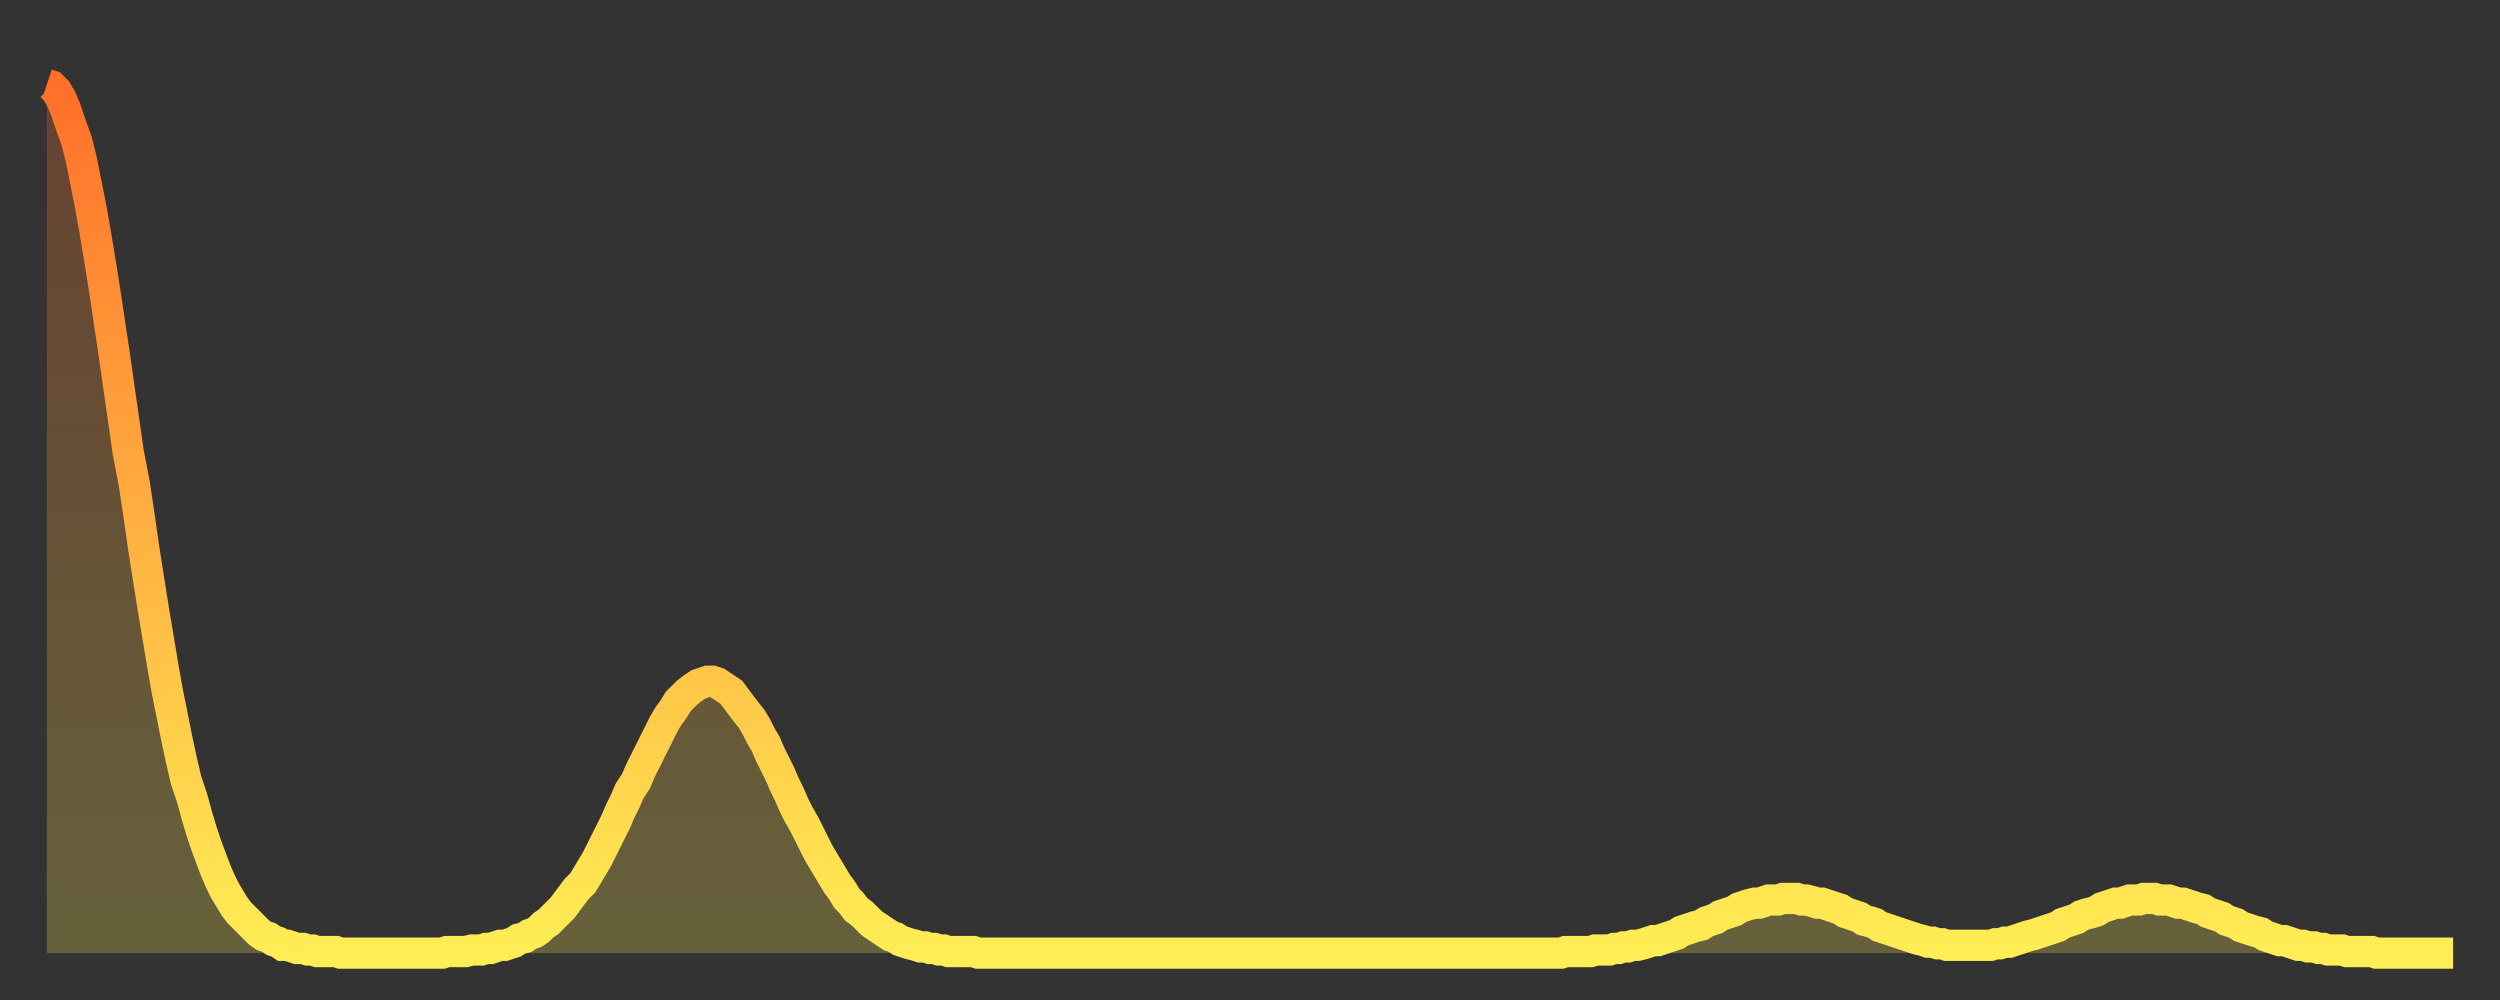 <?xml version="1.0" encoding="utf-8" ?>
<svg baseProfile="full" height="64" version="1.1" width="160" xmlns="http://www.w3.org/2000/svg" xmlns:ev="http://www.w3.org/2001/xml-events" xmlns:xlink="http://www.w3.org/1999/xlink"><rect width="100%" height="100%" fill="#333333" stroke="none"/><defs><linearGradient id="id881620" x1="0" x2="0" y1="0" y2="1"><stop offset="0%" stop-color="#ff6f2a" /><stop offset="50%" stop-color="#ffaf40" /><stop offset="100%" stop-color="#ffee55" /></linearGradient></defs><g transform="translate(3,3)"><g><path d="M 0.0 2.4 0.3 2.5 0.6 2.8 0.9 3.3 1.2 4.0 1.5 4.9 1.9 6.0 2.2 7.2 2.5 8.7 2.8 10.2 3.1 11.9 3.4 13.7 3.7 15.6 4.0 17.6 4.3 19.6 4.6 21.7 4.9 23.8 5.2 25.9 5.6 28.0 5.9 30.0 6.2 32.1 6.5 34.0 6.8 35.9 7.1 37.7 7.4 39.5 7.7 41.2 8.0 42.7 8.3 44.2 8.6 45.6 8.9 46.9 9.3 48.1 9.6 49.2 9.9 50.2 10.2 51.1 10.5 51.9 10.8 52.7 11.1 53.4 11.4 54.0 11.7 54.5 12.0 55.0 12.3 55.4 12.7 55.8 13.0 56.1 13.3 56.4 13.6 56.7 13.9 56.9 14.2 57.0 14.5 57.2 14.8 57.3 15.1 57.5 15.4 57.5 15.7 57.6 16.0 57.7 16.4 57.7 16.7 57.8 17.0 57.8 17.3 57.9 17.6 57.9 17.9 57.9 18.2 57.9 18.5 57.9 18.8 58.0 19.1 58.0 19.4 58.0 19.8 58.0 20.1 58.0 20.4 58.0 20.7 58.0 21.0 58.0 21.3 58.0 21.6 58.0 21.9 58.0 22.2 58.0 22.5 58.0 22.8 58.0 23.1 58.0 23.5 58.0 23.8 58.0 24.1 58.0 24.4 58.0 24.7 58.0 25.0 58.0 25.3 58.0 25.6 57.9 25.9 57.9 26.2 57.9 26.5 57.9 26.8 57.9 27.2 57.8 27.5 57.8 27.8 57.8 28.1 57.7 28.4 57.7 28.7 57.6 29.0 57.5 29.3 57.5 29.6 57.4 29.9 57.3 30.2 57.1 30.6 57.0 30.9 56.8 31.2 56.7 31.5 56.5 31.8 56.2 32.1 56.0 32.4 55.7 32.7 55.4 33.0 55.1 33.3 54.7 33.6 54.3 33.9 53.9 34.3 53.5 34.6 53.0 34.9 52.5 35.2 52.0 35.5 51.4 35.8 50.8 36.1 50.2 36.4 49.6 36.7 48.9 37.0 48.3 37.3 47.6 37.7 47.0 38.0 46.3 38.3 45.7 38.6 45.1 38.9 44.5 39.2 43.9 39.5 43.3 39.8 42.8 40.1 42.4 40.4 41.9 40.7 41.6 41.0 41.3 41.4 41.0 41.7 40.8 42.0 40.7 42.3 40.6 42.6 40.6 42.9 40.7 43.2 40.9 43.5 41.1 43.8 41.3 44.1 41.7 44.4 42.1 44.7 42.5 45.1 43.0 45.4 43.5 45.7 44.1 46.0 44.6 46.3 45.3 46.6 45.9 46.9 46.5 47.2 47.2 47.5 47.8 47.8 48.5 48.1 49.1 48.5 49.8 48.8 50.4 49.1 51.0 49.4 51.6 49.7 52.1 50.0 52.6 50.3 53.1 50.6 53.6 50.9 54.0 51.2 54.5 51.5 54.8 51.8 55.2 52.2 55.5 52.5 55.8 52.8 56.1 53.1 56.3 53.4 56.5 53.7 56.7 54.0 56.9 54.3 57.0 54.6 57.2 54.9 57.3 55.2 57.4 55.6 57.5 55.9 57.6 56.2 57.6 56.5 57.7 56.8 57.7 57.1 57.8 57.4 57.8 57.7 57.9 58.0 57.9 58.3 57.9 58.6 57.9 58.9 57.9 59.3 57.9 59.6 58.0 59.9 58.0 60.2 58.0 60.5 58.0 60.8 58.0 61.1 58.0 61.4 58.0 61.7 58.0 62.0 58.0 62.3 58.0 62.6 58.0 63.0 58.0 63.3 58.0 63.6 58.0 63.9 58.0 64.2 58.0 64.5 58.0 64.8 58.0 65.1 58.0 65.4 58.0 65.7 58.0 66.0 58.0 66.4 58.0 66.7 58.0 67.0 58.0 67.3 58.0 67.6 58.0 67.9 58.0 68.2 58.0 68.5 58.0 68.8 58.0 69.1 58.0 69.4 58.0 69.7 58.0 70.1 58.0 70.4 58.0 70.7 58.0 71.0 58.0 71.3 58.0 71.6 58.0 71.9 58.0 72.2 58.0 72.5 58.0 72.8 58.0 73.1 58.0 73.5 58.0 73.8 58.0 74.1 58.0 74.4 58.0 74.7 58.0 75.0 58.0 75.3 58.0 75.6 58.0 75.9 58.0 76.2 58.0 76.5 58.0 76.8 58.0 77.2 58.0 77.5 58.0 77.8 58.0 78.1 58.0 78.4 58.0 78.7 58.0 79.0 58.0 79.3 58.0 79.6 58.0 79.9 58.0 80.2 58.0 80.5 58.0 80.9 58.0 81.2 58.0 81.5 58.0 81.8 58.0 82.1 58.0 82.4 58.0 82.7 58.0 83.0 58.0 83.3 58.0 83.6 58.0 83.9 58.0 84.3 58.0 84.6 58.0 84.9 58.0 85.2 58.0 85.5 58.0 85.8 58.0 86.1 58.0 86.4 58.0 86.7 58.0 87.0 58.0 87.3 58.0 87.6 58.0 88.0 58.0 88.3 58.0 88.6 58.0 88.9 58.0 89.2 58.0 89.5 58.0 89.8 58.0 90.1 58.0 90.4 58.0 90.7 58.0 91.0 58.0 91.4 58.0 91.7 58.0 92.0 58.0 92.3 58.0 92.6 58.0 92.9 58.0 93.2 58.0 93.5 58.0 93.8 58.0 94.1 58.0 94.4 58.0 94.7 58.0 95.1 58.0 95.4 58.0 95.7 58.0 96.0 58.0 96.3 58.0 96.6 58.0 96.9 58.0 97.2 57.9 97.5 57.9 97.8 57.9 98.1 57.9 98.4 57.9 98.8 57.9 99.1 57.8 99.4 57.8 99.7 57.8 100.0 57.8 100.3 57.7 100.6 57.7 100.9 57.6 101.2 57.6 101.5 57.5 101.8 57.5 102.2 57.4 102.5 57.3 102.8 57.2 103.1 57.2 103.4 57.1 103.7 57.0 104.0 56.9 104.3 56.8 104.6 56.6 104.9 56.5 105.2 56.4 105.5 56.3 105.9 56.2 106.2 56.0 106.5 55.9 106.8 55.8 107.1 55.6 107.4 55.5 107.7 55.4 108.0 55.3 108.3 55.1 108.6 55.0 108.9 54.9 109.3 54.8 109.6 54.8 109.9 54.7 110.2 54.6 110.5 54.6 110.8 54.6 111.1 54.5 111.4 54.5 111.7 54.5 112.0 54.5 112.3 54.6 112.6 54.6 113.0 54.7 113.3 54.8 113.6 54.8 113.9 54.9 114.2 55.0 114.5 55.1 114.8 55.2 115.1 55.4 115.4 55.5 115.7 55.6 116.0 55.7 116.3 55.9 116.7 56.0 117.0 56.1 117.3 56.3 117.6 56.4 117.9 56.5 118.2 56.6 118.5 56.7 118.8 56.8 119.1 56.9 119.4 57.0 119.7 57.1 120.1 57.2 120.4 57.3 120.7 57.3 121.0 57.4 121.3 57.4 121.6 57.5 121.9 57.5 122.2 57.5 122.5 57.5 122.8 57.5 123.1 57.5 123.4 57.5 123.8 57.5 124.1 57.5 124.4 57.5 124.7 57.4 125.0 57.4 125.3 57.3 125.6 57.3 125.9 57.2 126.2 57.1 126.5 57.0 126.8 56.9 127.2 56.8 127.5 56.7 127.8 56.6 128.1 56.5 128.4 56.4 128.7 56.3 129.0 56.1 129.3 56.0 129.6 55.9 129.9 55.8 130.2 55.6 130.5 55.5 130.9 55.4 131.2 55.3 131.5 55.1 131.8 55.0 132.1 54.9 132.4 54.8 132.7 54.8 133.0 54.7 133.3 54.6 133.6 54.6 133.9 54.6 134.2 54.5 134.6 54.5 134.9 54.5 135.2 54.6 135.5 54.6 135.8 54.6 136.1 54.7 136.4 54.8 136.7 54.8 137.0 54.9 137.3 55.0 137.6 55.1 138.0 55.2 138.3 55.4 138.6 55.5 138.9 55.6 139.2 55.7 139.5 55.9 139.8 56.0 140.1 56.1 140.4 56.3 140.7 56.4 141.0 56.5 141.3 56.6 141.7 56.7 142.0 56.9 142.3 57.0 142.6 57.1 142.9 57.2 143.2 57.2 143.5 57.3 143.8 57.4 144.1 57.5 144.4 57.5 144.7 57.6 145.1 57.6 145.4 57.7 145.7 57.7 146.0 57.8 146.3 57.8 146.6 57.8 146.9 57.8 147.2 57.9 147.5 57.9 147.8 57.9 148.1 57.9 148.4 57.9 148.8 57.9 149.1 58.0 149.4 58.0 149.7 58.0 150.0 58.0 150.3 58.0 150.6 58.0 150.9 58.0 151.2 58.0 151.5 58.0 151.8 58.0 152.1 58.0 152.5 58.0 152.8 58.0 153.1 58.0 153.4 58.0 153.7 58.0 154.0 58.0" fill="none" id="graph-curve" opacity="1" stroke="url(#id881620)" stroke-width="2" /><path d="M 0 58 L 0.0 2.4 0.3 2.5 0.6 2.8 0.9 3.3 1.2 4.0 1.5 4.9 1.9 6.0 2.2 7.2 2.5 8.7 2.8 10.2 3.1 11.9 3.4 13.7 3.7 15.6 4.0 17.6 4.3 19.6 4.6 21.7 4.9 23.8 5.2 25.9 5.6 28.0 5.9 30.0 6.2 32.1 6.5 34.0 6.8 35.9 7.1 37.7 7.4 39.5 7.7 41.2 8.0 42.7 8.3 44.2 8.6 45.6 8.9 46.9 9.3 48.1 9.6 49.2 9.9 50.2 10.2 51.1 10.5 51.9 10.8 52.7 11.1 53.4 11.4 54.0 11.7 54.5 12.0 55.0 12.3 55.4 12.7 55.8 13.0 56.1 13.3 56.4 13.6 56.7 13.9 56.9 14.2 57.0 14.5 57.2 14.8 57.3 15.1 57.5 15.4 57.5 15.7 57.6 16.0 57.7 16.4 57.7 16.7 57.8 17.0 57.8 17.3 57.9 17.6 57.9 17.9 57.9 18.2 57.9 18.5 57.9 18.8 58.0 19.1 58.0 19.4 58.0 19.8 58.0 20.1 58.0 20.4 58.0 20.7 58.0 21.0 58.0 21.3 58.0 21.6 58.0 21.9 58.0 22.2 58.0 22.5 58.0 22.8 58.0 23.1 58.0 23.5 58.0 23.8 58.0 24.1 58.0 24.4 58.0 24.7 58.0 25.0 58.0 25.3 58.0 25.6 57.9 25.9 57.9 26.2 57.9 26.5 57.9 26.8 57.9 27.2 57.8 27.5 57.8 27.8 57.8 28.1 57.7 28.4 57.7 28.7 57.6 29.0 57.5 29.3 57.5 29.6 57.4 29.9 57.3 30.2 57.1 30.6 57.0 30.9 56.8 31.2 56.7 31.5 56.5 31.8 56.2 32.1 56.0 32.4 55.7 32.7 55.4 33.0 55.1 33.3 54.7 33.6 54.3 33.9 53.9 34.3 53.5 34.6 53.0 34.9 52.5 35.2 52.0 35.5 51.4 35.8 50.8 36.1 50.2 36.4 49.6 36.7 48.9 37.0 48.3 37.3 47.6 37.7 47.0 38.0 46.3 38.3 45.7 38.6 45.1 38.9 44.5 39.2 43.9 39.5 43.3 39.8 42.8 40.1 42.4 40.4 41.9 40.7 41.6 41.0 41.3 41.4 41.0 41.7 40.8 42.0 40.7 42.3 40.6 42.6 40.6 42.9 40.7 43.2 40.9 43.5 41.1 43.8 41.3 44.1 41.7 44.4 42.1 44.7 42.5 45.1 43.0 45.4 43.5 45.7 44.1 46.0 44.6 46.3 45.3 46.6 45.9 46.9 46.5 47.2 47.2 47.5 47.8 47.8 48.5 48.1 49.1 48.5 49.8 48.8 50.4 49.1 51.0 49.4 51.6 49.7 52.1 50.0 52.6 50.3 53.1 50.6 53.6 50.9 54.0 51.2 54.5 51.5 54.8 51.8 55.2 52.2 55.5 52.5 55.8 52.8 56.1 53.1 56.3 53.4 56.5 53.7 56.7 54.0 56.9 54.3 57.0 54.6 57.2 54.9 57.3 55.2 57.4 55.6 57.5 55.9 57.6 56.2 57.6 56.5 57.7 56.8 57.7 57.1 57.8 57.4 57.8 57.7 57.9 58.0 57.9 58.3 57.9 58.6 57.9 58.9 57.9 59.3 57.9 59.6 58.0 59.9 58.0 60.2 58.0 60.5 58.0 60.8 58.0 61.1 58.0 61.4 58.0 61.7 58.0 62.0 58.0 62.3 58.0 62.6 58.0 63.0 58.0 63.3 58.0 63.6 58.0 63.9 58.0 64.2 58.0 64.5 58.0 64.8 58.0 65.1 58.0 65.4 58.0 65.7 58.0 66.0 58.0 66.4 58.0 66.7 58.0 67.0 58.0 67.3 58.0 67.6 58.0 67.9 58.0 68.2 58.0 68.5 58.0 68.8 58.0 69.1 58.0 69.4 58.0 69.7 58.0 70.1 58.0 70.4 58.0 70.7 58.0 71.0 58.0 71.3 58.0 71.6 58.0 71.9 58.0 72.2 58.0 72.5 58.0 72.8 58.0 73.1 58.0 73.5 58.0 73.8 58.0 74.1 58.0 74.4 58.0 74.7 58.0 75.0 58.0 75.3 58.0 75.6 58.0 75.9 58.0 76.2 58.0 76.5 58.0 76.8 58.0 77.2 58.0 77.5 58.0 77.8 58.0 78.1 58.0 78.4 58.0 78.7 58.0 79.0 58.0 79.3 58.0 79.6 58.0 79.9 58.0 80.2 58.0 80.5 58.0 80.9 58.0 81.2 58.0 81.5 58.0 81.8 58.0 82.1 58.0 82.4 58.0 82.7 58.0 83.0 58.0 83.3 58.0 83.6 58.0 83.9 58.0 84.3 58.0 84.6 58.0 84.9 58.0 85.2 58.0 85.5 58.0 85.8 58.0 86.1 58.0 86.4 58.0 86.7 58.0 87.0 58.0 87.3 58.0 87.6 58.0 88.0 58.0 88.3 58.0 88.6 58.0 88.9 58.0 89.2 58.0 89.5 58.0 89.8 58.0 90.1 58.0 90.4 58.0 90.7 58.0 91.0 58.0 91.4 58.0 91.7 58.0 92.0 58.0 92.3 58.0 92.6 58.0 92.9 58.0 93.2 58.0 93.5 58.0 93.8 58.0 94.1 58.0 94.4 58.0 94.7 58.0 95.1 58.0 95.4 58.0 95.7 58.0 96.0 58.0 96.3 58.0 96.6 58.0 96.9 58.0 97.2 57.9 97.5 57.9 97.8 57.9 98.1 57.9 98.4 57.9 98.8 57.9 99.1 57.8 99.4 57.8 99.7 57.8 100.0 57.8 100.3 57.7 100.6 57.7 100.9 57.6 101.2 57.6 101.5 57.5 101.8 57.5 102.2 57.4 102.5 57.3 102.8 57.2 103.1 57.2 103.4 57.1 103.7 57.0 104.0 56.9 104.3 56.8 104.6 56.6 104.9 56.5 105.2 56.4 105.5 56.3 105.9 56.2 106.2 56.0 106.5 55.9 106.8 55.8 107.1 55.6 107.4 55.5 107.7 55.4 108.0 55.3 108.3 55.1 108.6 55.0 108.9 54.9 109.3 54.8 109.6 54.8 109.9 54.7 110.2 54.6 110.5 54.6 110.8 54.6 111.1 54.5 111.4 54.5 111.7 54.5 112.0 54.5 112.3 54.6 112.6 54.6 113.0 54.7 113.3 54.8 113.6 54.8 113.9 54.9 114.2 55.0 114.5 55.1 114.8 55.2 115.1 55.4 115.4 55.5 115.7 55.6 116.0 55.7 116.3 55.9 116.7 56.0 117.0 56.1 117.3 56.3 117.6 56.4 117.9 56.5 118.2 56.6 118.5 56.7 118.8 56.8 119.1 56.9 119.4 57.0 119.7 57.1 120.1 57.2 120.4 57.3 120.7 57.3 121.0 57.4 121.3 57.4 121.6 57.5 121.9 57.5 122.2 57.5 122.5 57.5 122.8 57.5 123.1 57.5 123.4 57.5 123.8 57.5 124.1 57.5 124.4 57.5 124.7 57.4 125.0 57.4 125.3 57.3 125.6 57.3 125.9 57.2 126.2 57.1 126.5 57.0 126.8 56.9 127.2 56.8 127.5 56.7 127.8 56.6 128.1 56.5 128.4 56.4 128.7 56.3 129.0 56.1 129.3 56.0 129.6 55.9 129.9 55.8 130.2 55.6 130.5 55.5 130.9 55.4 131.2 55.3 131.5 55.1 131.8 55.0 132.1 54.9 132.4 54.8 132.7 54.8 133.0 54.7 133.3 54.6 133.6 54.6 133.9 54.6 134.2 54.5 134.6 54.5 134.9 54.5 135.2 54.6 135.5 54.6 135.8 54.6 136.1 54.7 136.4 54.8 136.7 54.8 137.0 54.9 137.3 55.0 137.6 55.1 138.0 55.2 138.3 55.4 138.6 55.5 138.9 55.6 139.2 55.7 139.5 55.9 139.8 56.0 140.1 56.1 140.4 56.3 140.7 56.4 141.0 56.5 141.3 56.6 141.7 56.7 142.0 56.9 142.3 57.0 142.6 57.1 142.9 57.2 143.2 57.2 143.5 57.3 143.8 57.4 144.1 57.5 144.4 57.5 144.7 57.6 145.1 57.6 145.4 57.7 145.7 57.7 146.0 57.8 146.3 57.8 146.6 57.8 146.9 57.8 147.2 57.9 147.5 57.9 147.8 57.9 148.1 57.9 148.4 57.9 148.8 57.9 149.1 58.0 149.4 58.0 149.7 58.0 150.0 58.0 150.3 58.0 150.6 58.0 150.9 58.0 151.2 58.0 151.5 58.0 151.8 58.0 152.1 58.0 152.5 58.0 152.8 58.0 153.1 58.0 153.4 58.0 153.7 58.0 154.0 58.0 154 58" fill="url(#id881620)" fill-opacity=".25" id="graph-shadow" /></g></g></svg>